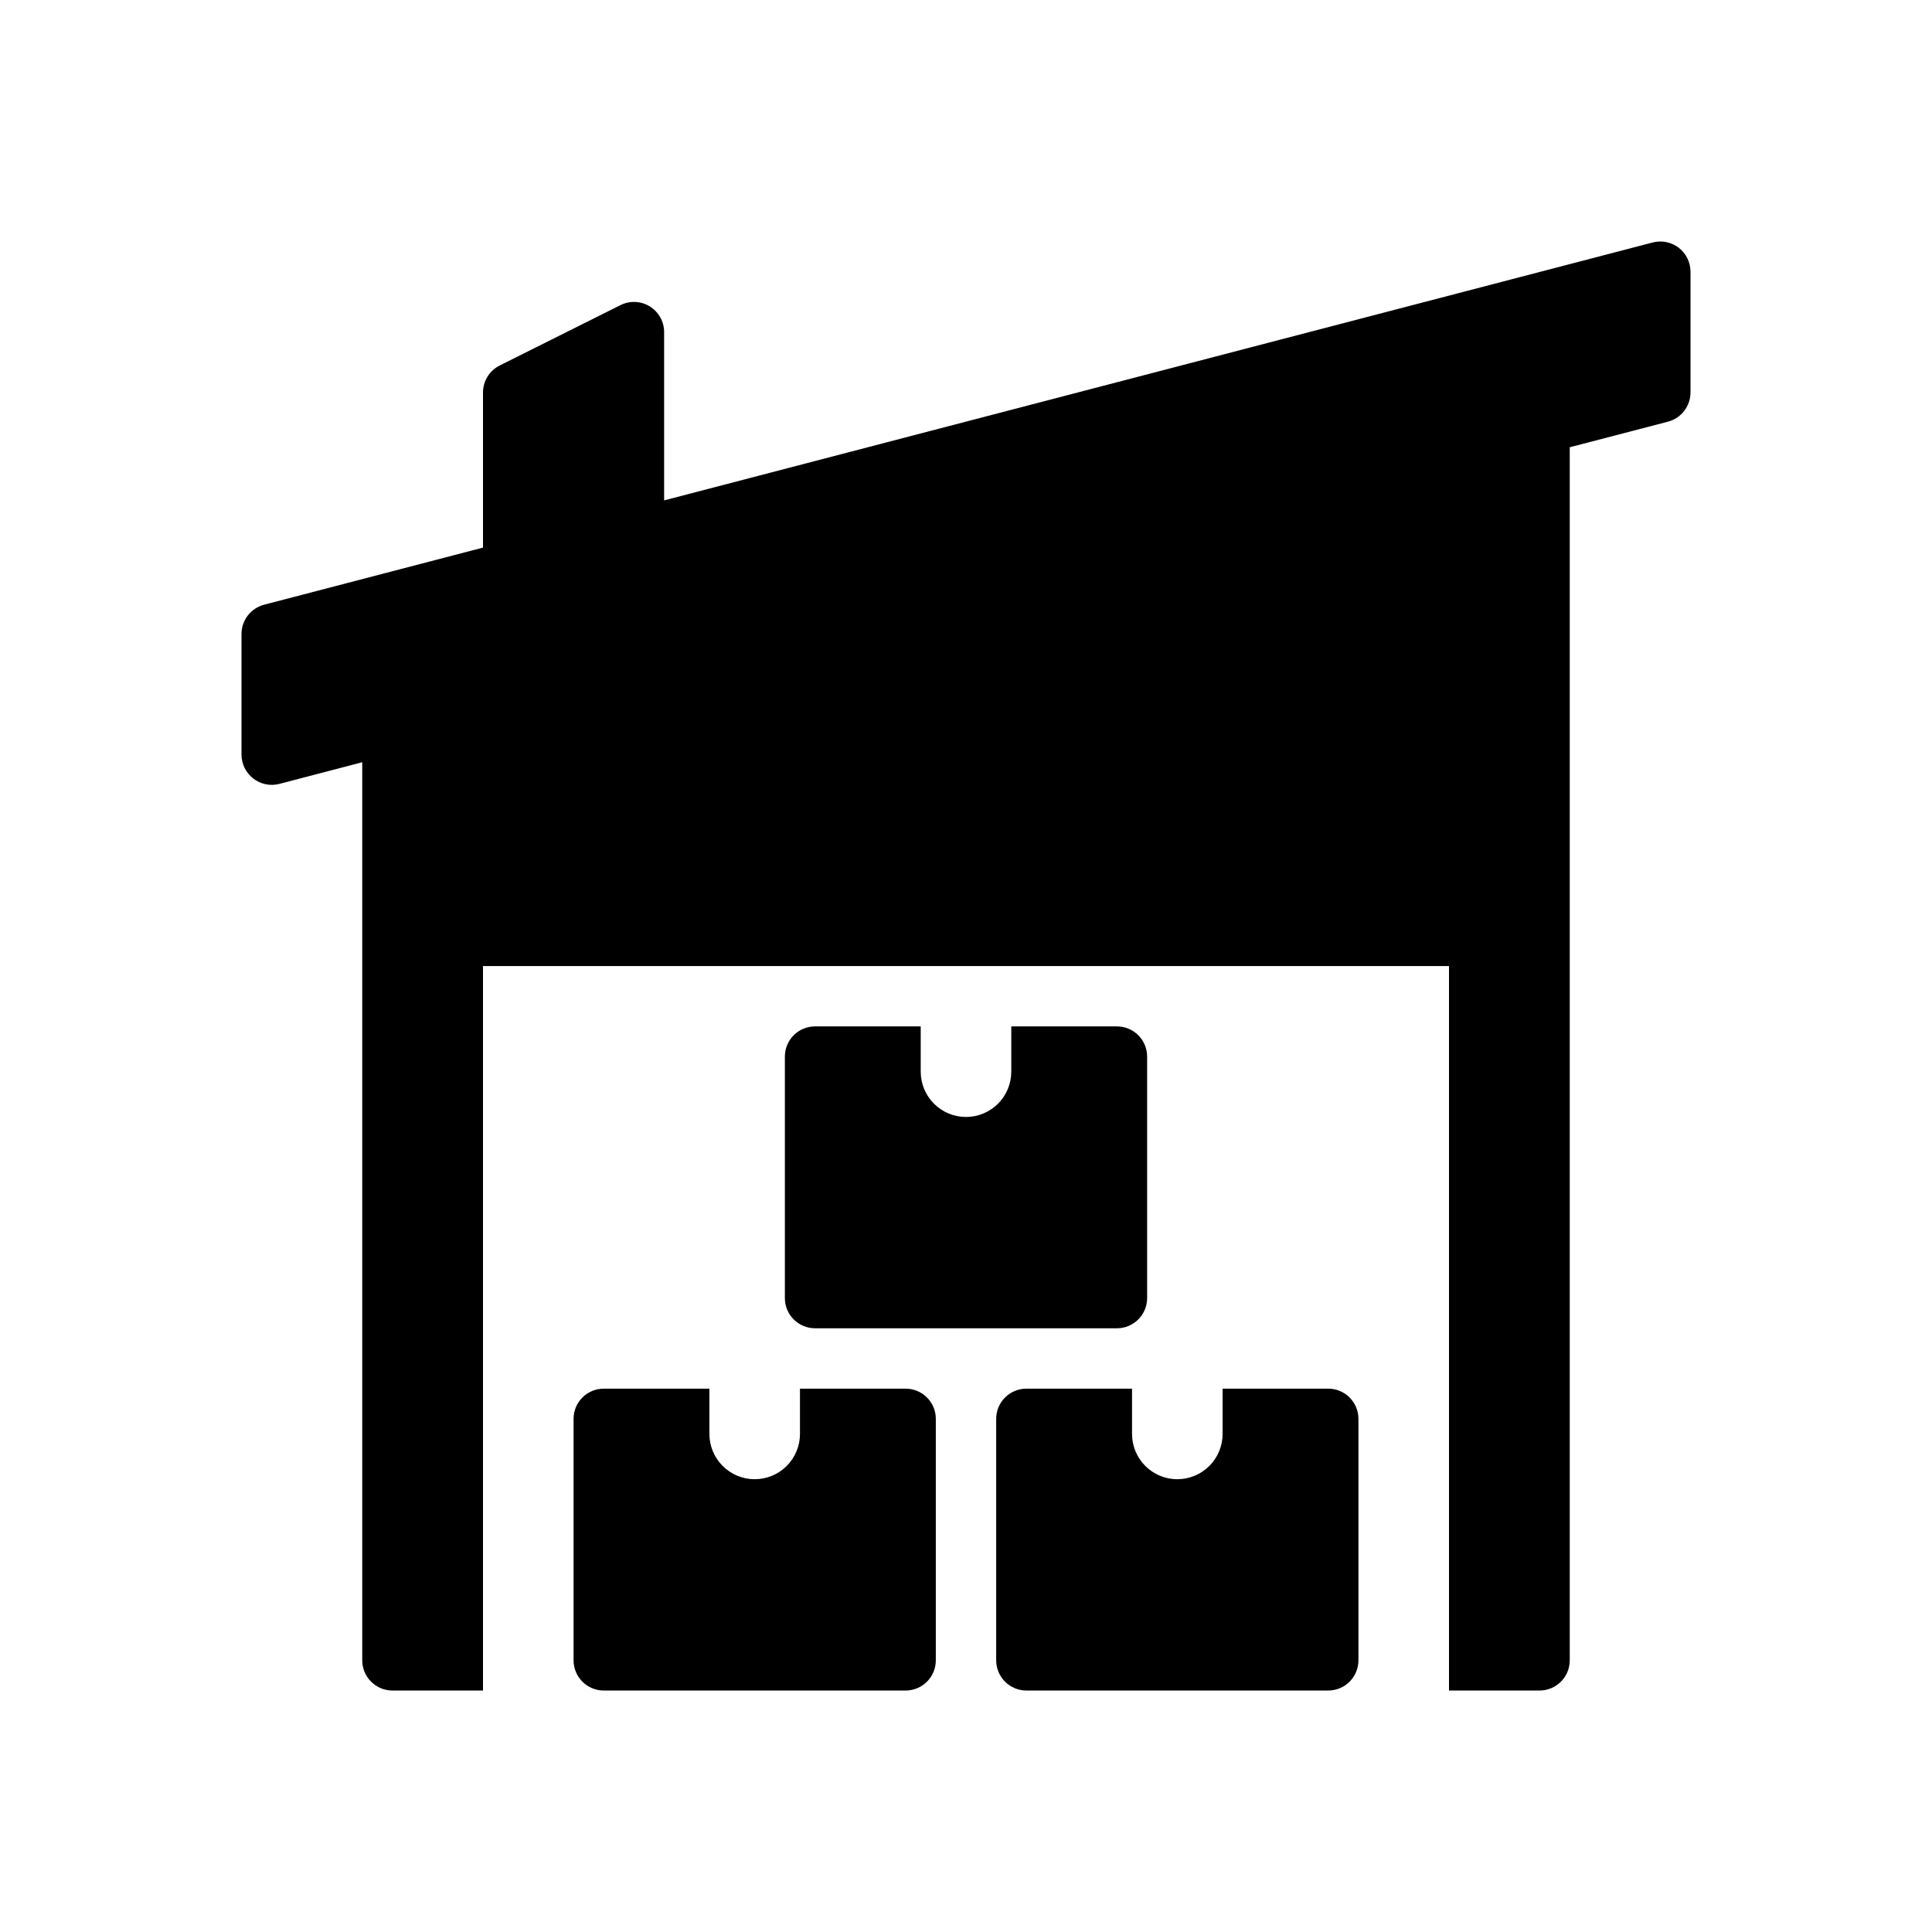 <svg width="64" height="64" viewBox="0 0 64 64" fill="none" xmlns="http://www.w3.org/2000/svg">
<path d="M55.612 8.208C55.491 8.115 55.35 8.051 55.2 8.02C55.051 7.99 54.896 7.994 54.748 8.032L22 16.576V11.001C22 10.83 21.956 10.663 21.873 10.514C21.79 10.366 21.671 10.241 21.526 10.151C21.381 10.061 21.216 10.01 21.046 10.003C20.876 9.995 20.706 10.031 20.554 10.107L16.554 12.107C16.388 12.189 16.248 12.317 16.15 12.475C16.052 12.633 16 12.815 16 13.001V18.14L8.748 20.032C8.534 20.088 8.344 20.214 8.209 20.389C8.073 20.564 8 20.779 8 21V25C8.001 25.153 8.036 25.303 8.104 25.44C8.171 25.577 8.269 25.697 8.39 25.79C8.511 25.883 8.651 25.948 8.8 25.979C8.95 26.01 9.104 26.006 9.252 25.968L12 25.25V55.001C12 55.266 12.105 55.52 12.293 55.708C12.48 55.895 12.735 56.001 13 56.001H16V32.001H48V56.001H51C51.265 56.001 51.52 55.895 51.707 55.708C51.895 55.52 52 55.266 52 55.001V14.816L55.252 13.969C55.466 13.913 55.656 13.787 55.791 13.612C55.927 13.437 56 13.222 56 13.001V9C56 8.848 55.965 8.697 55.898 8.56C55.83 8.422 55.733 8.302 55.612 8.208Z" fill="black"/>
<path d="M26.5 46.001V47.501C26.5 47.898 26.342 48.28 26.061 48.561C25.779 48.843 25.398 49.001 25 49.001C24.602 49.001 24.221 48.843 23.939 48.561C23.658 48.28 23.5 47.898 23.5 47.501V46.001H20C19.735 46.001 19.48 46.106 19.293 46.294C19.105 46.481 19 46.735 19 47.001V55.001C19 55.266 19.105 55.52 19.293 55.708C19.48 55.895 19.735 56.001 20 56.001H30C30.265 56.001 30.52 55.895 30.707 55.708C30.895 55.52 31 55.266 31 55.001V47.001C31 46.735 30.895 46.481 30.707 46.294C30.52 46.106 30.265 46.001 30 46.001H26.5ZM40.5 46.001V47.501C40.5 47.898 40.342 48.28 40.061 48.561C39.779 48.843 39.398 49.001 39 49.001C38.602 49.001 38.221 48.843 37.939 48.561C37.658 48.28 37.5 47.898 37.5 47.501V46.001H34C33.735 46.001 33.48 46.106 33.293 46.294C33.105 46.481 33 46.735 33 47.001V55.001C33 55.266 33.105 55.52 33.293 55.708C33.48 55.895 33.735 56.001 34 56.001H44C44.265 56.001 44.52 55.895 44.707 55.708C44.895 55.52 45 55.266 45 55.001V47.001C45 46.735 44.895 46.481 44.707 46.294C44.52 46.106 44.265 46.001 44 46.001H40.5ZM33.5 34.001V35.501C33.5 35.898 33.342 36.28 33.061 36.561C32.779 36.843 32.398 37.001 32 37.001C31.602 37.001 31.221 36.843 30.939 36.561C30.658 36.28 30.5 35.898 30.5 35.501V34.001H27C26.735 34.001 26.48 34.106 26.293 34.294C26.105 34.481 26 34.735 26 35.001V43.001C26 43.266 26.105 43.52 26.293 43.708C26.48 43.895 26.735 44.001 27 44.001H37C37.265 44.001 37.52 43.895 37.707 43.708C37.895 43.52 38 43.266 38 43.001V35.001C38 34.735 37.895 34.481 37.707 34.294C37.52 34.106 37.265 34.001 37 34.001H33.5Z" fill="black"/>
</svg>
